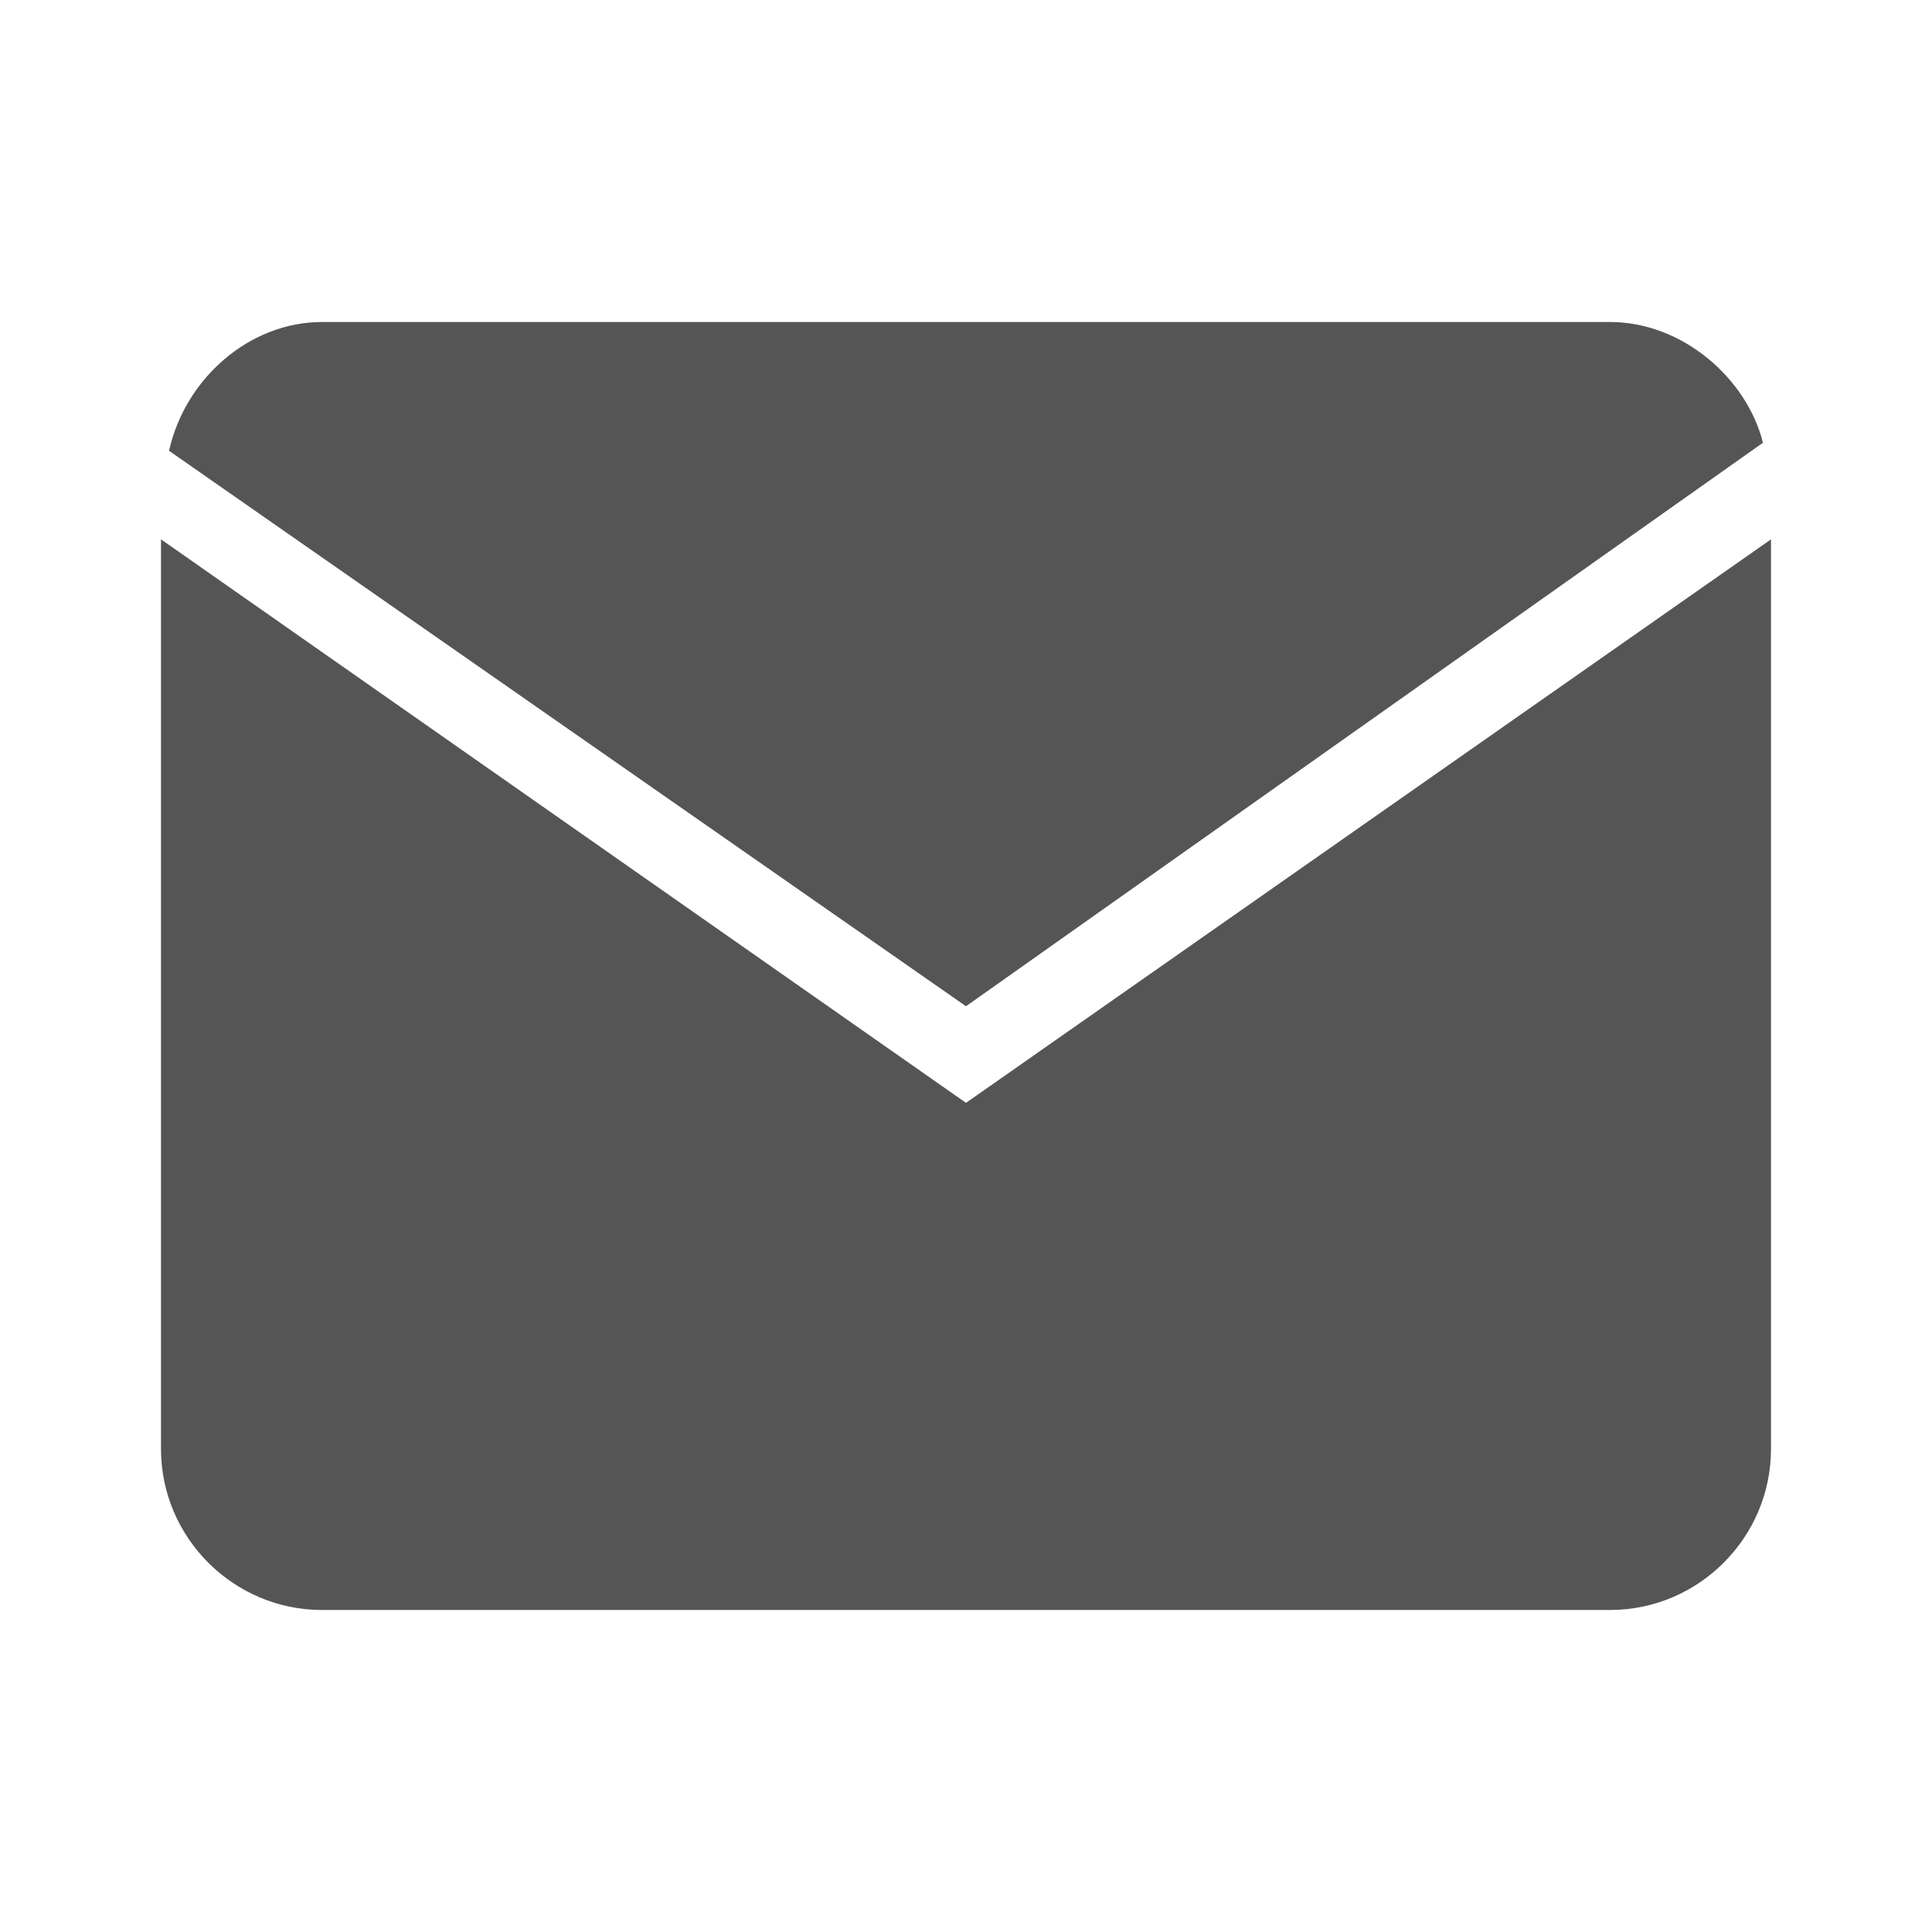 <?xml version="1.0" encoding="utf-8"?>
<!-- Generator: Adobe Illustrator 27.0.1, SVG Export Plug-In . SVG Version: 6.00 Build 0)  -->
<svg version="1.1" id="Ebene_1" xmlns="http://www.w3.org/2000/svg" xmlns:xlink="http://www.w3.org/1999/xlink" x="0px" y="0px"
	 viewBox="0 0 24 24" style="enable-background:new 0 0 24 24;" xml:space="preserve">
<style type="text/css">
	.st0{fill:#555555;}
</style>
<g>
	<path class="st0" d="M12,12.5l9.9-7C21.7,4.7,20.9,4,20,4H4C3.1,4,2.3,4.7,2.1,5.6L12,12.5z"/>
	<path class="st0" d="M12,13.7l-10-7V18c0,1.1,0.9,2,2,2h16c1.1,0,2-0.9,2-2V6.7L12,13.7z"/>
</g>
</svg>

